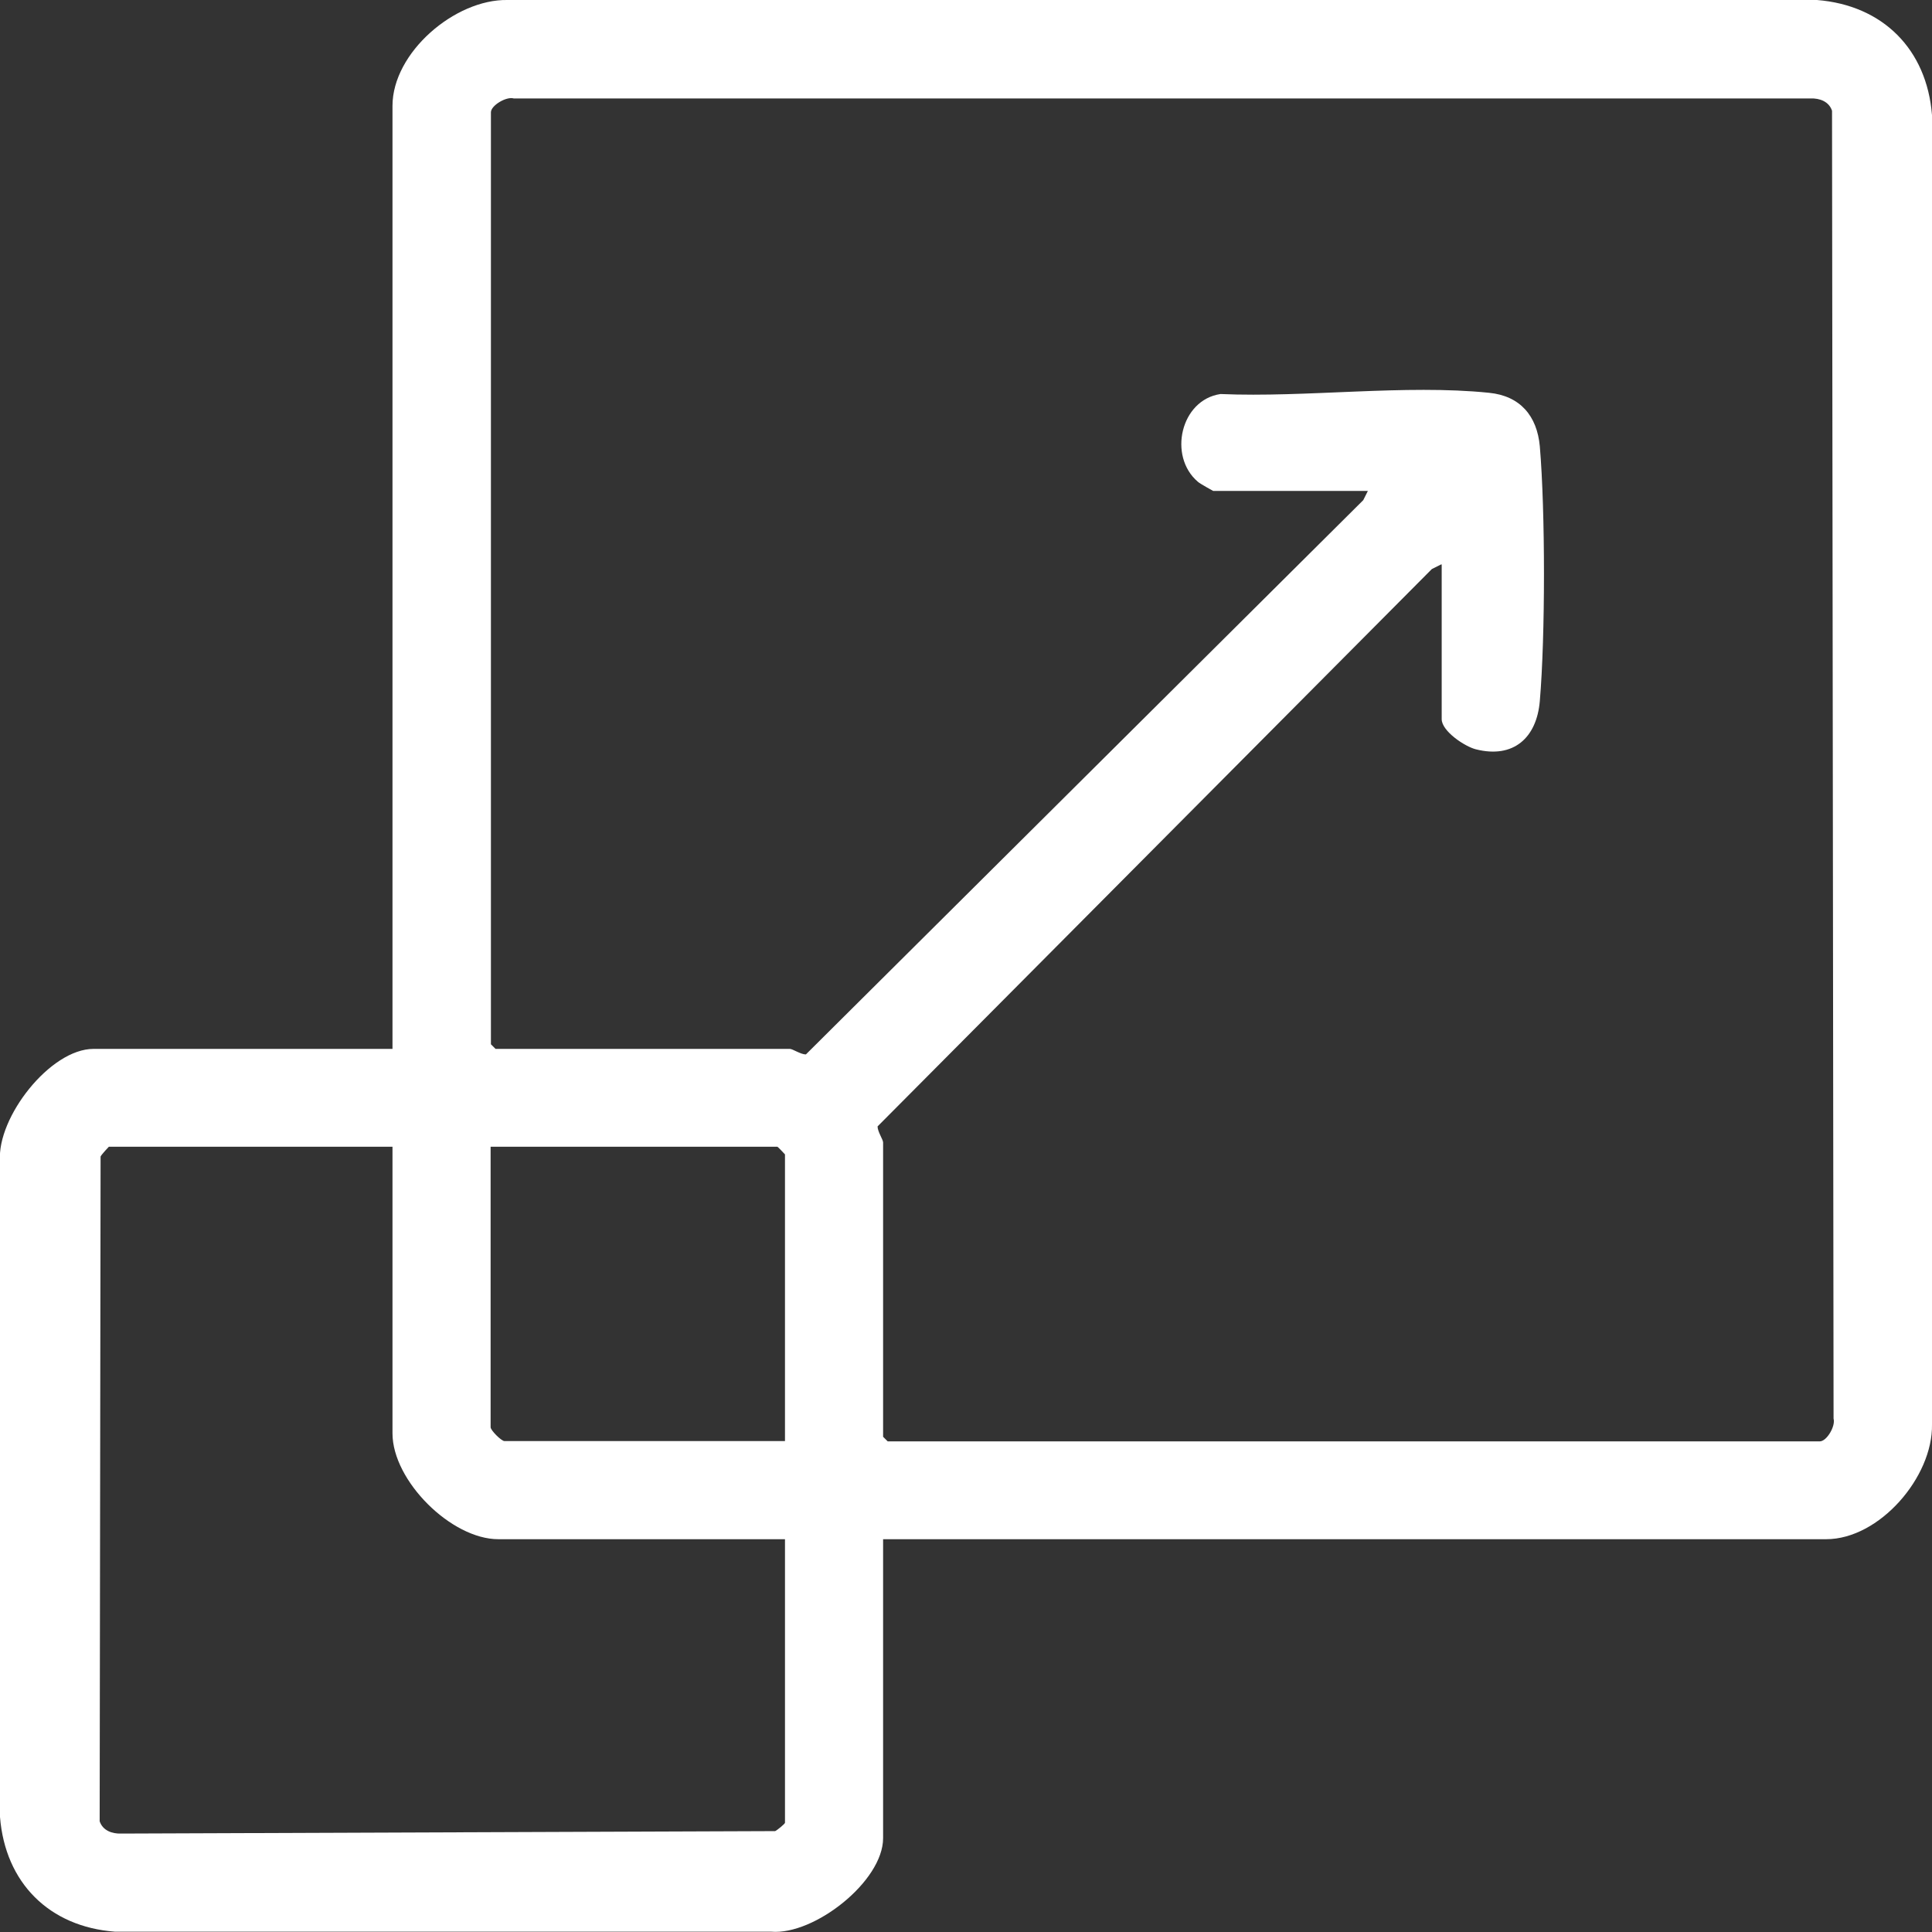 <?xml version="1.0" encoding="UTF-8"?>
<svg id="Livello_2" data-name="Livello 2" xmlns="http://www.w3.org/2000/svg" viewBox="0 0 62.81 62.81">
  <rect x="0" y="0" width="62.81" height="62.81" fill="#333333" stroke="none"/>
  <defs>
    <style>
      .cls-1 {
        fill: #fff;
      }
    </style>
  </defs>
  <g id="Livello_1-2" data-name="Livello 1">
    <g id="jxbN5S">
      <path class="cls-1" d="M28.71,50.04v9.72c0,1.4-2.24,3.16-3.64,3.04H3.74c-2.14-.16-3.57-1.59-3.74-3.73v-21.33c-.1-1.41,1.63-3.64,3.04-3.64h9.72V3.44C12.76,1.71,14.79-.03,16.5,0h42.57c2.14.17,3.57,1.6,3.74,3.74v42.57c.03,1.71-1.71,3.73-3.44,3.73h-30.65ZM46.85,18.35l-.3.15-18.02,18.12c0,.17.18.43.18.52v9.57l.15.15h30.3c.23,0,.52-.5.45-.74l-.05-42.52c-.1-.3-.4-.41-.7-.4H16.7c-.24-.07-.74.23-.74.45v30.3l.15.15h9.57c.09,0,.35.18.52.18l18.12-18.02.15-.3h-5.03s-.44-.24-.5-.3c-.97-.83-.56-2.66.74-2.85,2.78.12,6-.32,8.73-.04,1.01.1,1.56.75,1.65,1.74.18,2.12.18,6.17,0,8.28-.1,1.2-.86,1.88-2.08,1.57-.36-.09-1.11-.59-1.11-.98v-5.03ZM12.76,37.28H3.54s-.24.25-.27.32l-.03,21.61c.1.3.4.41.7.4l21.26-.08c.07-.03.32-.24.32-.27v-9.22h-9.32c-1.53,0-3.44-1.9-3.44-3.44v-9.32ZM25.52,46.85v-9.32s-.23-.25-.25-.25h-9.32v9.12c0,.1.35.45.45.45h9.12Z"/>
    </g>
  </g>
</svg>